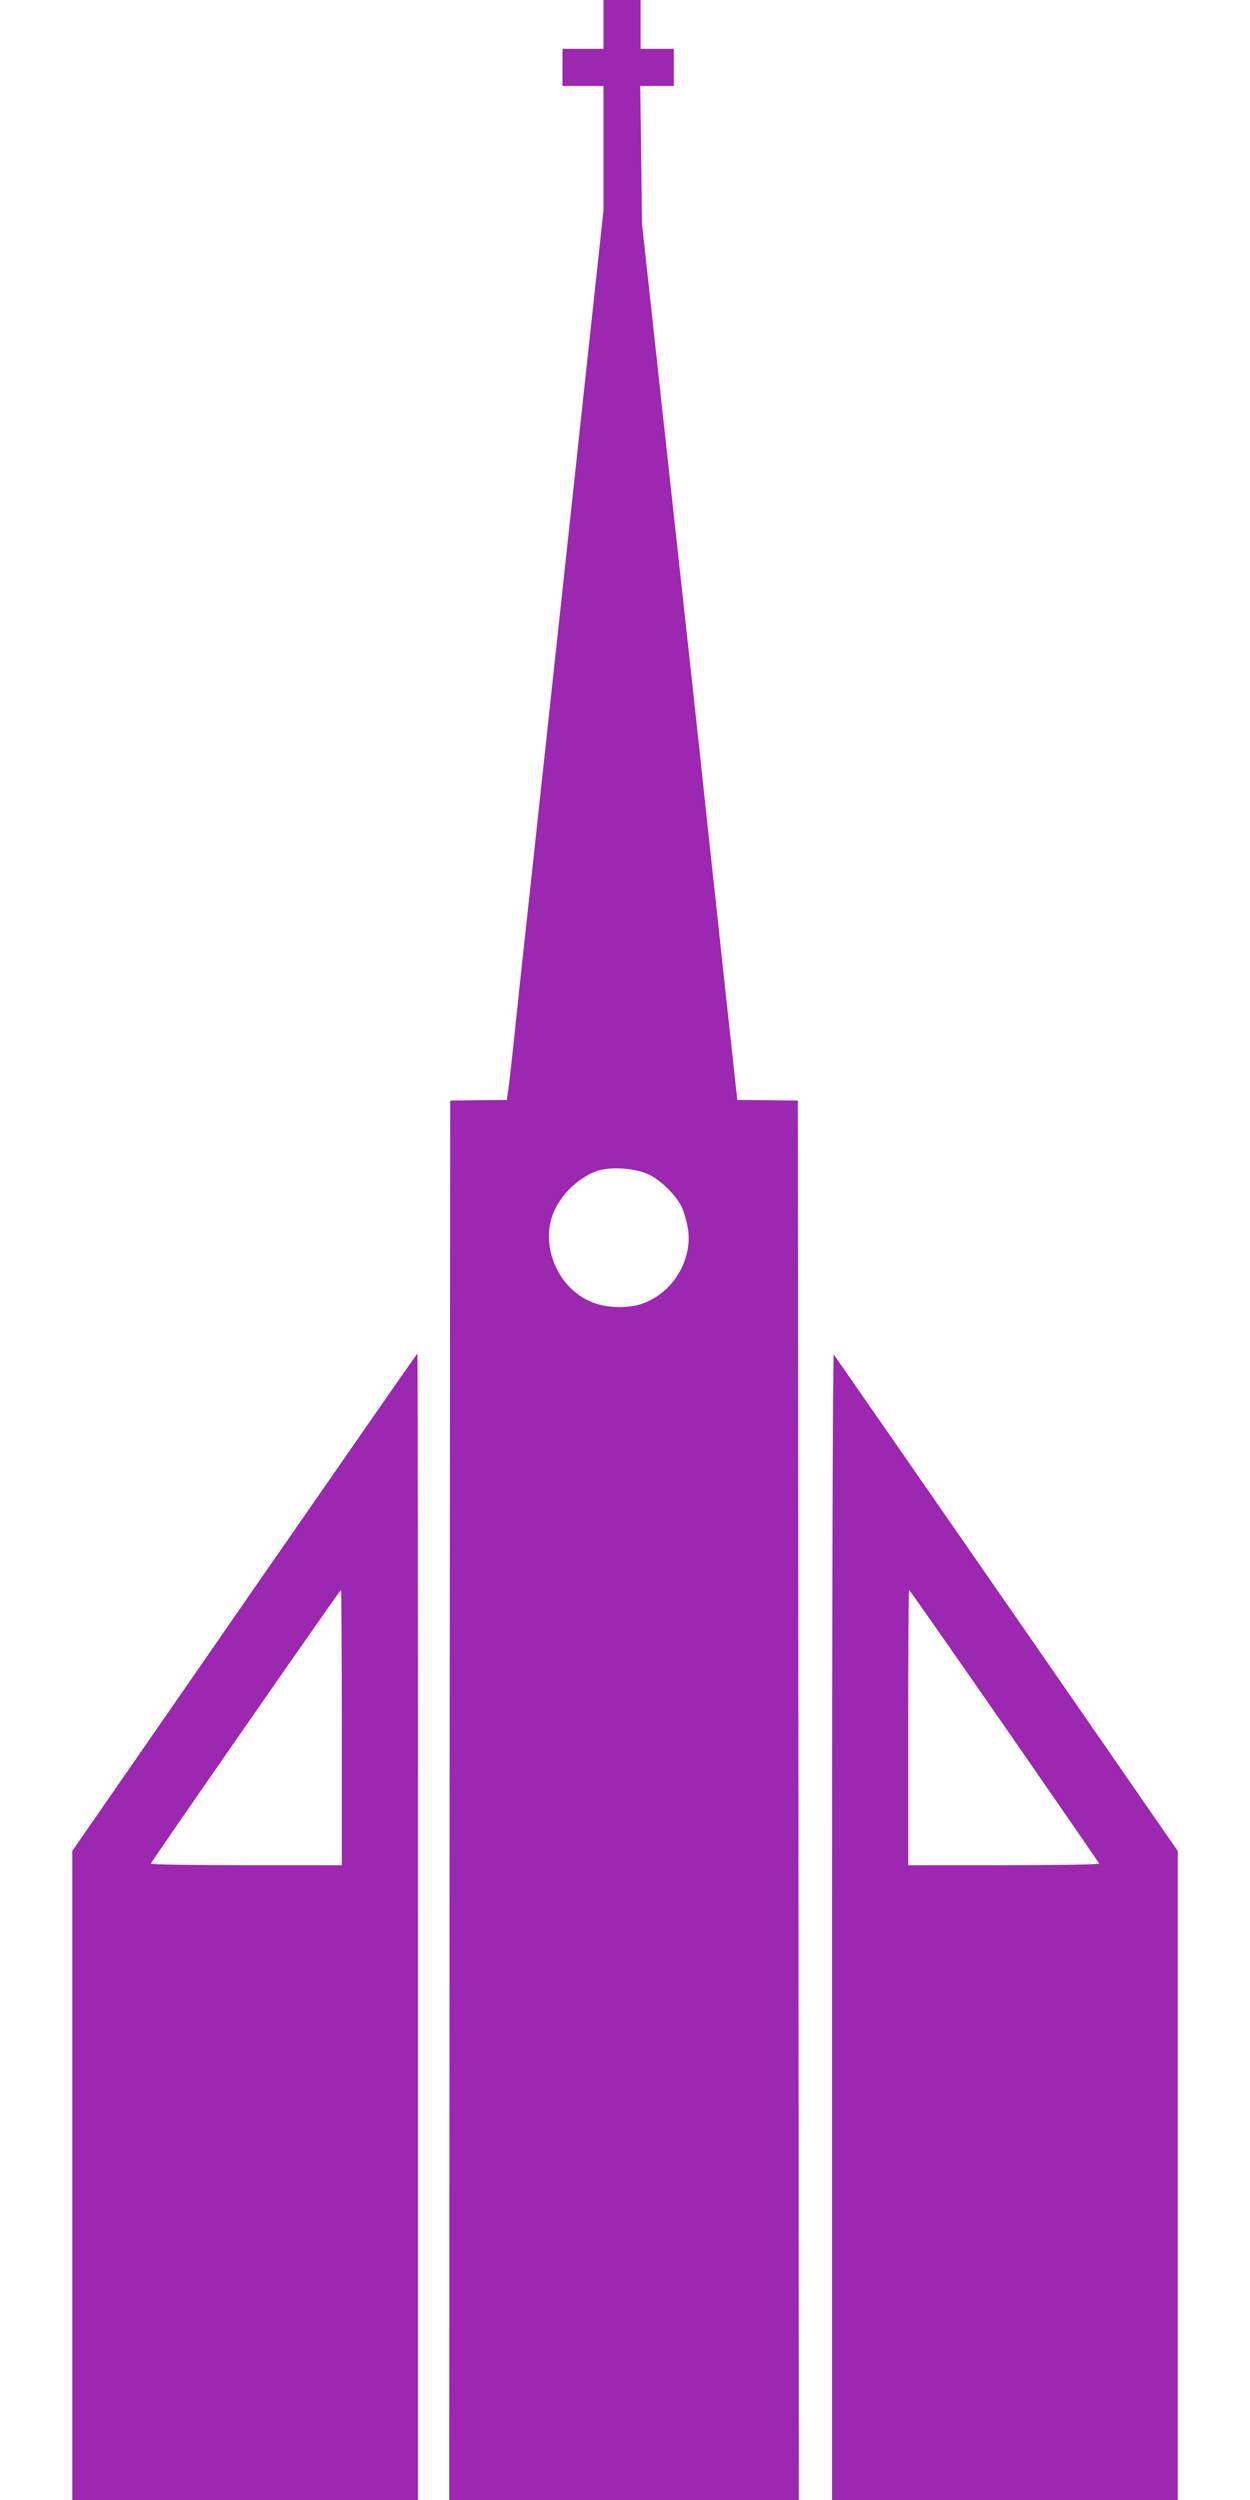 <?xml version="1.0" standalone="no"?>
<!DOCTYPE svg PUBLIC "-//W3C//DTD SVG 20010904//EN"
 "http://www.w3.org/TR/2001/REC-SVG-20010904/DTD/svg10.dtd">
<svg version="1.0" xmlns="http://www.w3.org/2000/svg"
 width="640pt" height="1280pt" viewBox="0 0 640 1280"
 preserveAspectRatio="xMidYMid meet">
<g transform="translate(0,1280) scale(0.1,-0.1)"
fill="#9c27b0" stroke="none">
<path d="M3090 12675 l0 -125 -105 0 -105 0 0 -95 0 -95 105 0 105 0 0 -318 0
-318 -95 -879 c-130 -1209 -142 -1312 -175 -1620 -16 -148 -43 -398 -60 -555
-17 -157 -46 -427 -65 -600 -19 -173 -46 -425 -60 -560 -14 -135 -29 -267 -33
-293 l-7 -49 -145 -1 -145 -2 -3 -3582 -2 -3583 895 0 895 0 -2 3583 -3 3582
-155 2 -155 1 -62 569 c-33 312 -71 658 -83 768 -12 110 -30 279 -40 375 -32
296 -58 535 -85 780 -14 129 -69 631 -122 1115 l-96 880 -4 353 -5 352 86 0
86 0 0 95 0 95 -85 0 -85 0 0 125 0 125 -95 0 -95 0 0 -125z m231 -5888 c62
-30 136 -102 168 -164 11 -22 25 -70 32 -106 30 -163 -75 -339 -236 -393 -70
-24 -176 -21 -247 6 -161 60 -259 249 -218 419 26 109 131 221 241 257 70 22
191 13 260 -19z"/>
<path d="M1252 4597 l-882 -1274 0 -1661 0 -1662 885 0 885 0 0 2935 c0 1614
-1 2935 -3 2935 -2 0 -400 -573 -885 -1273z m498 -642 l0 -705 -491 0 c-270 0
-489 4 -487 8 6 16 969 1402 974 1402 2 0 4 -317 4 -705z"/>
<path d="M4260 2937 l0 -2937 885 0 885 0 0 1661 0 1662 -876 1266 c-482 696
-881 1270 -885 1276 -5 5 -9 -1282 -9 -2928z m882 1026 c266 -384 485 -701
486 -705 2 -4 -217 -8 -487 -8 l-491 0 0 705 c0 388 2 705 4 705 3 0 222 -314
488 -697z"/>
</g>
</svg>
